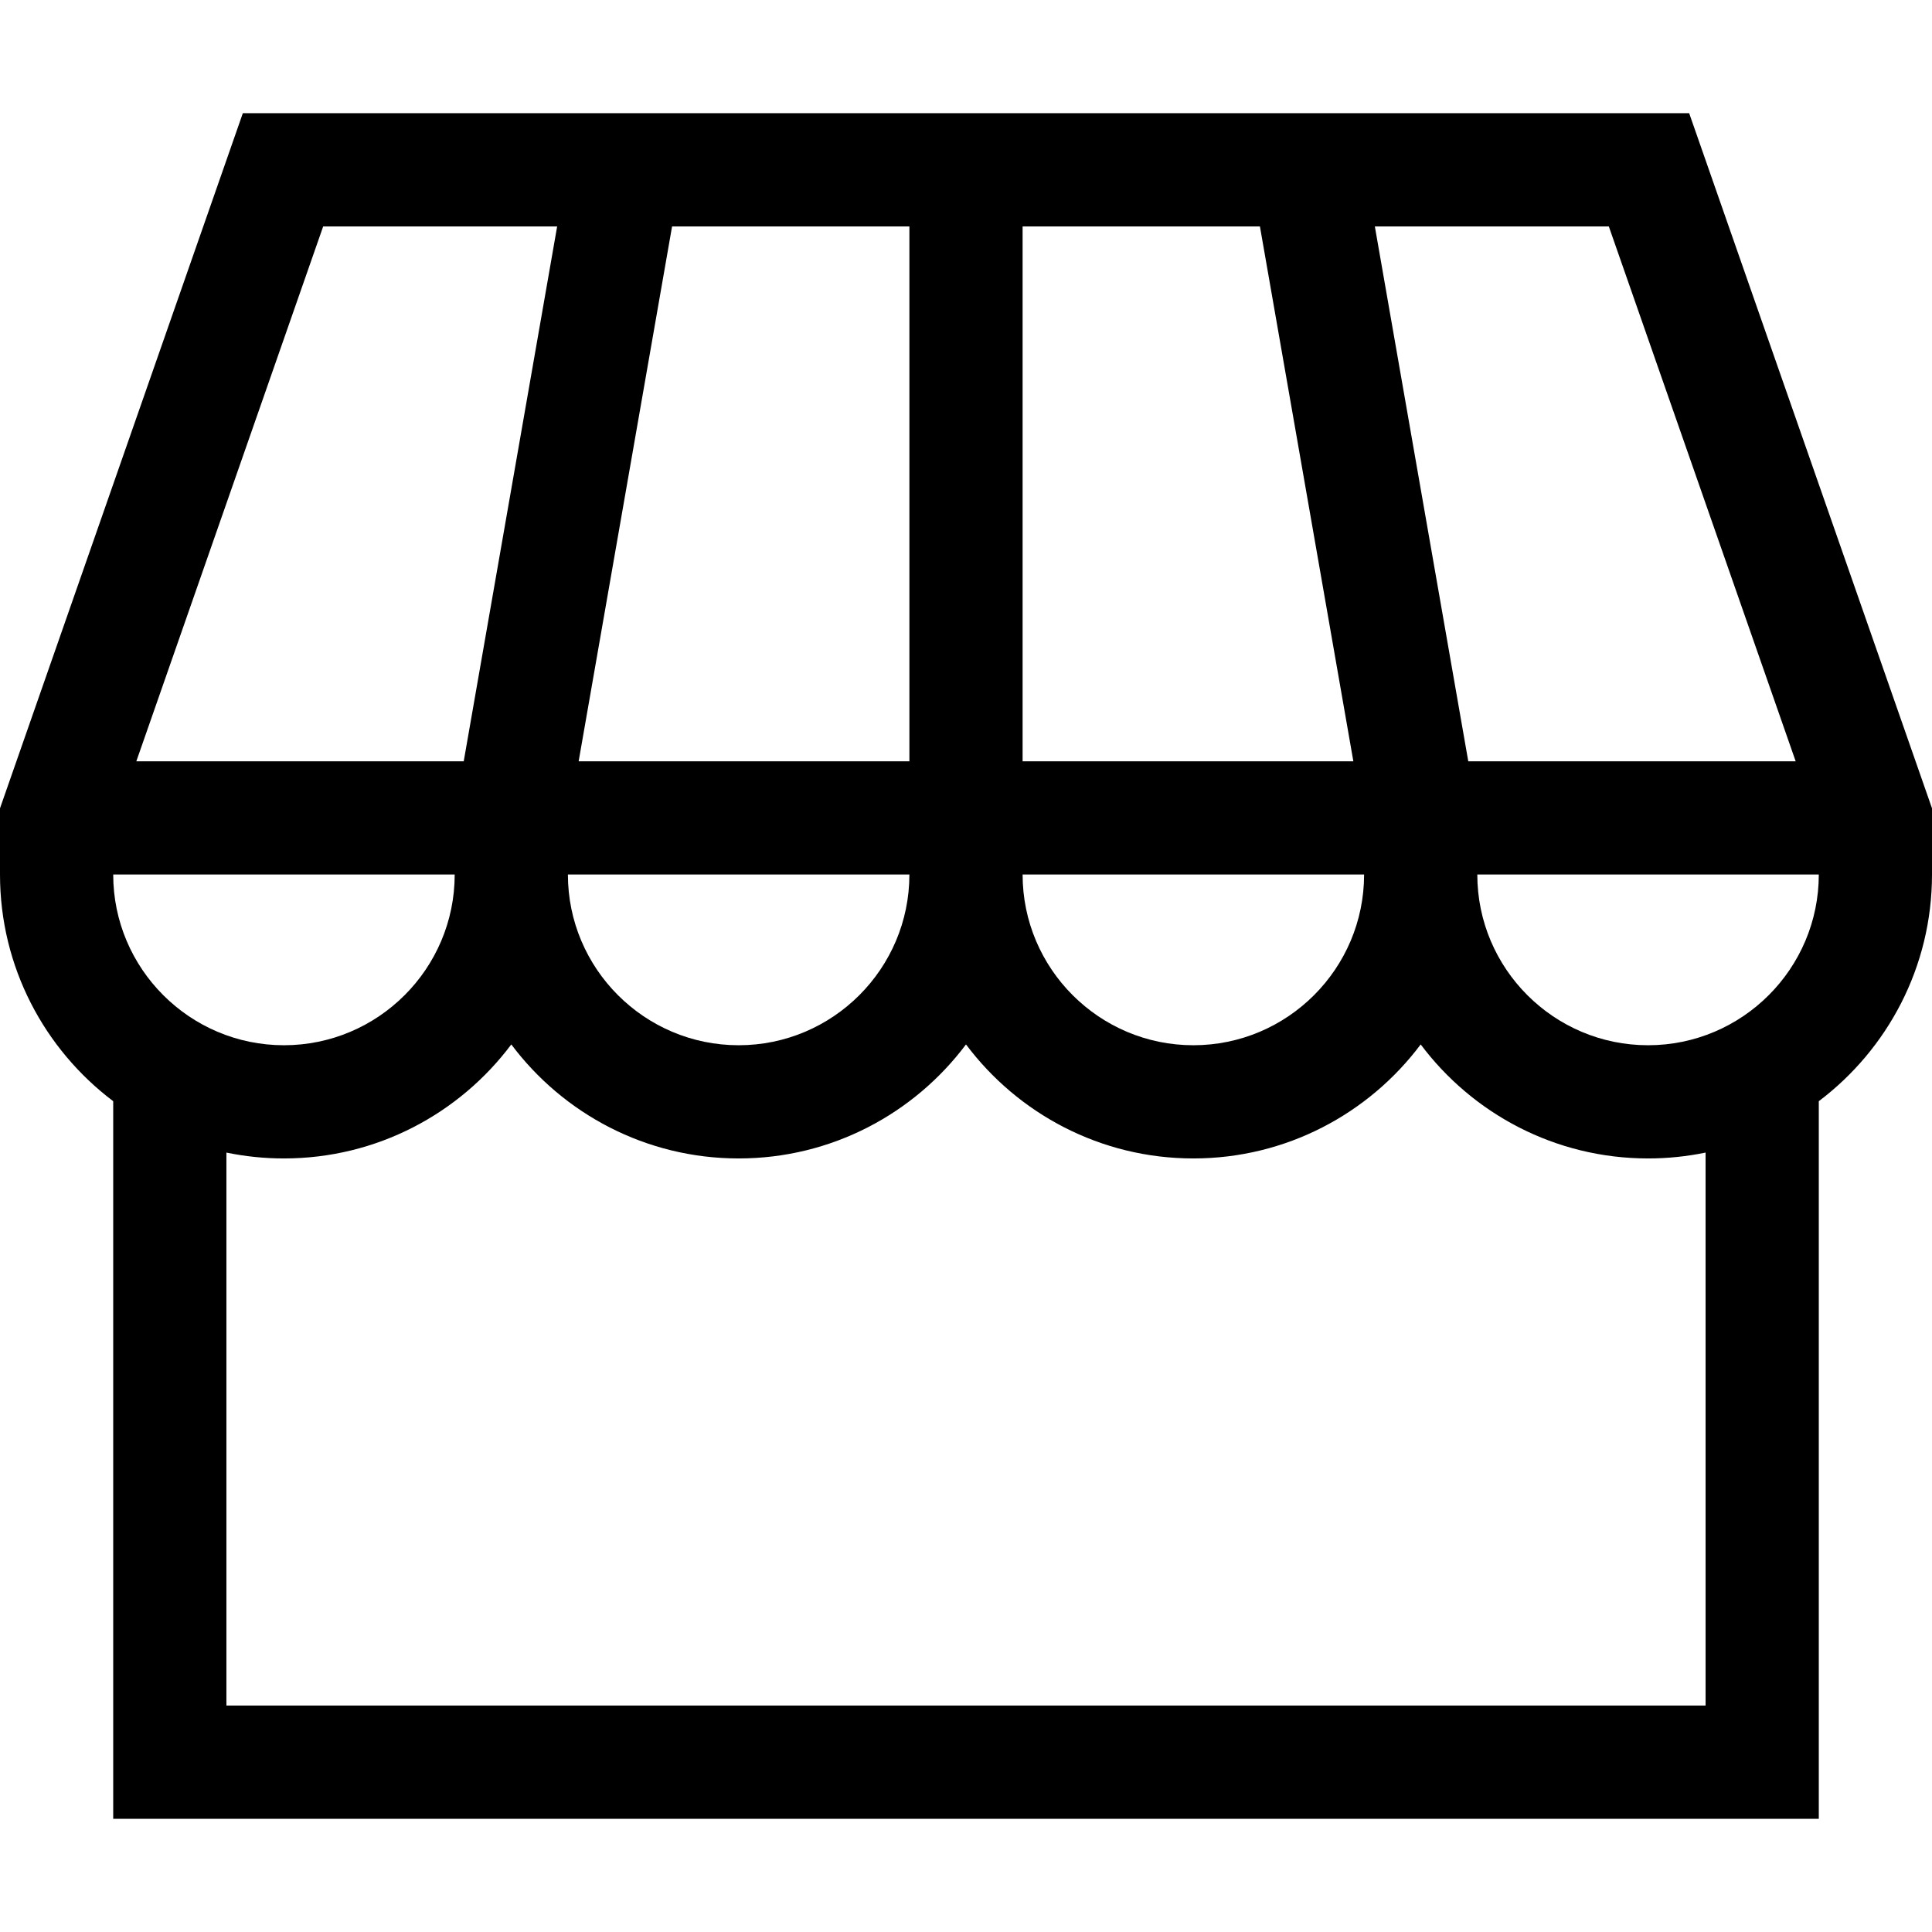 <?xml version="1.0" encoding="UTF-8"?> <svg xmlns="http://www.w3.org/2000/svg" id="Capa_1" height="512" viewBox="0 0 512 512" width="512"><g><path d="m447.648 30h-383.296l-64.352 184.205v17.545c0 24.52 11.793 46.333 30 60.08v190.17h452v-190.17c18.207-13.747 30-35.56 30-60.08v-17.545zm28.223 171.75h-86.764l-24.76-141.75h62.004zm-445.871 30h90.5c0 24.951-20.299 45.25-45.25 45.25s-45.25-20.299-45.25-45.25zm211 0c0 24.951-20.299 45.25-45.25 45.25s-45.25-20.299-45.25-45.25zm-87.653-30 24.76-141.75h62.893v141.75zm117.653 0v-141.75h62.893l24.76 141.75zm90.5 30c0 24.951-20.299 45.25-45.25 45.25s-45.25-20.299-45.25-45.25zm-275.852-171.75h62.004l-24.76 141.75h-86.763zm366.352 392h-392v-146.555c4.926 1.018 10.026 1.555 15.25 1.555 24.619 0 46.513-11.884 60.25-30.216 13.737 18.332 35.631 30.216 60.25 30.216s46.513-11.884 60.25-30.216c13.737 18.332 35.631 30.216 60.25 30.216s46.513-11.884 60.25-30.216c13.737 18.332 35.631 30.216 60.25 30.216 5.224 0 10.324-.537 15.25-1.555zm-15.25-175c-24.951 0-45.25-20.299-45.25-45.25h90.5c0 24.951-20.299 45.25-45.25 45.25z"></path></g></svg> 
